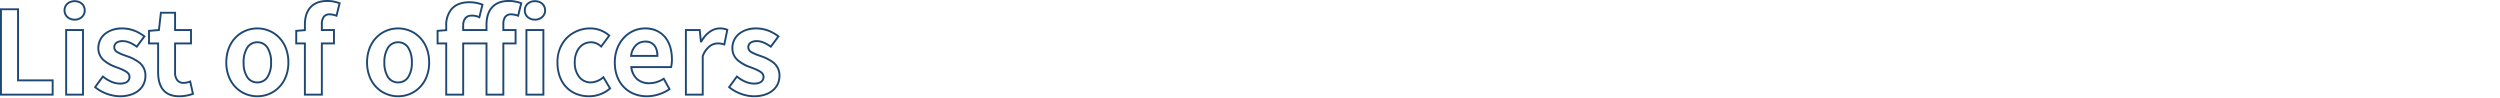 <svg xmlns="http://www.w3.org/2000/svg" width="1300" height="51" viewBox="0 0 1300 51">
  <g id="グループ_4941" data-name="グループ 4941" transform="translate(7450 14603)">
    <rect id="長方形_115" data-name="長方形 115" width="1300" height="51" transform="translate(-7450 -14603)" fill="none"/>
    <path id="List_of_officers" data-name="List of officers" d="M396.9,1.34a21.7,21.7,0,0,1-13.1-4.856l-.359-.3,4.6-6.316.407.318c3.109,2.425,5.871,3.554,8.692,3.554,1.989,0,4.36-.527,4.36-3.04,0-.878-.53-1.626-1.668-2.353a25.229,25.229,0,0,0-4.25-1.918l-.784-.3a19.654,19.654,0,0,1-6.336-3.495A8.689,8.689,0,0,1,385.3-24.12a10.343,10.343,0,0,1,.933-4.379,9.877,9.877,0,0,1,2.651-3.437,14.4,14.4,0,0,1,9.4-3,17.706,17.706,0,0,1,6.706,1.319,22.9,22.9,0,0,1,5.053,2.92l.4.3-4.547,6.132-.4-.279c-2.793-1.955-4.879-2.79-6.973-2.79-2.541,0-3.94.973-3.94,2.74a2.484,2.484,0,0,0,1.464,2.113,22.15,22.15,0,0,0,3.914,1.683c.37.134.753.273,1.136.416a21.474,21.474,0,0,1,6.5,3.45A8.948,8.948,0,0,1,410.78-9.78a10.544,10.544,0,0,1-.9,4.345A10.05,10.05,0,0,1,407.2-1.885C404.727.225,401.166,1.34,396.9,1.34ZM384.8-3.989A20.674,20.674,0,0,0,396.9.34c4.025,0,7.362-1.032,9.65-2.985a9.058,9.058,0,0,0,2.415-3.2,9.551,9.551,0,0,0,.815-3.935,8,8,0,0,0-2.842-6.4,20.631,20.631,0,0,0-6.195-3.27c-.377-.141-.758-.279-1.126-.412a22.754,22.754,0,0,1-4.1-1.775A3.457,3.457,0,0,1,393.58-24.6a3.329,3.329,0,0,1,1.289-2.735,5.865,5.865,0,0,1,3.651-1c2.734,0,5.22,1.384,7.146,2.694l3.373-4.548A18.08,18.08,0,0,0,398.28-33.94c-7.166,0-11.98,3.946-11.98,9.82a7.631,7.631,0,0,0,2.822,6,20.3,20.3,0,0,0,6.036,3.314l.784.3c3.373,1.3,6.559,2.527,6.559,5.2a3.6,3.6,0,0,1-1.362,2.951,6.4,6.4,0,0,1-4,1.089c-2.929,0-5.767-1.1-8.9-3.452ZM341.34,1.34A18.367,18.367,0,0,1,334.6.111a15.788,15.788,0,0,1-5.467-3.568c-3.255-3.271-4.976-7.864-4.976-13.283a20.85,20.85,0,0,1,1.35-7.553,17.35,17.35,0,0,1,3.6-5.737,15.882,15.882,0,0,1,5.168-3.639,15,15,0,0,1,6.039-1.272,13.537,13.537,0,0,1,10.871,4.735c2.4,2.913,3.669,7.009,3.669,11.845a16.755,16.755,0,0,1-.442,4.167l-.109.353H333.822c.819,4.712,3.97,7.4,8.718,7.4A13.35,13.35,0,0,0,349.835-8.7l.446-.279,3.476,6.257-.373.258A21.718,21.718,0,0,1,341.34,1.34Zm-1.02-35.28a14,14,0,0,0-5.639,1.188,14.89,14.89,0,0,0-4.844,3.411,16.356,16.356,0,0,0-3.395,5.408,19.856,19.856,0,0,0-1.283,7.192c0,5.148,1.62,9.5,4.684,12.577A14.794,14.794,0,0,0,334.968-.82,17.373,17.373,0,0,0,341.34.34a20.7,20.7,0,0,0,11.1-3.378l-2.525-4.544A14.07,14.07,0,0,1,342.54-5.44a9.8,9.8,0,0,1-6.577-2.254,10.157,10.157,0,0,1-3.219-6.582l-.074-.565h20.883a18.363,18.363,0,0,0,.307-3.52c0-4.6-1.19-8.478-3.441-11.209a11.472,11.472,0,0,0-4.211-3.209A14.364,14.364,0,0,0,340.32-33.94ZM311.22,1.34A18.023,18.023,0,0,1,304.553.119a15.317,15.317,0,0,1-5.368-3.557c-3.169-3.25-4.844-7.85-4.844-13.3a20.167,20.167,0,0,1,1.436-7.689,16.617,16.617,0,0,1,3.878-5.729A17.676,17.676,0,0,1,312-34.94a14.911,14.911,0,0,1,5.711,1.11A16.449,16.449,0,0,1,322.1-31.1l.354.3-4.8,6.508-.409-.35a7.151,7.151,0,0,0-4.835-2.1,7.29,7.29,0,0,0-5.817,2.683,11.35,11.35,0,0,0-2.263,7.317A11.278,11.278,0,0,0,306.575-9.5,7.02,7.02,0,0,0,312.18-6.86,10.028,10.028,0,0,0,318.4-9.443l.449-.377,3.994,6.679-.31.275A16.455,16.455,0,0,1,317.08.329,17.736,17.736,0,0,1,311.22,1.34ZM312-33.94a16.681,16.681,0,0,0-11.654,4.5,17.08,17.08,0,0,0-5.006,12.7c0,5.185,1.577,9.544,4.56,12.6a14.326,14.326,0,0,0,5.021,3.326A17.029,17.029,0,0,0,311.22.34a16.266,16.266,0,0,0,10.335-3.684L318.586-8.31a10.686,10.686,0,0,1-6.406,2.45,8.1,8.1,0,0,1-6.38-3.011,12.256,12.256,0,0,1-2.46-7.869c0-6.579,3.649-11,9.08-11a7.849,7.849,0,0,1,5.071,2l3.606-4.894a15.247,15.247,0,0,0-3.768-2.268A13.915,13.915,0,0,0,312-33.94ZM211.98,1.34A16.422,16.422,0,0,1,205.725.117a16,16,0,0,1-5.32-3.552,16.759,16.759,0,0,1-3.689-5.691,20.632,20.632,0,0,1-1.376-7.613,20.961,20.961,0,0,1,1.375-7.682,16.828,16.828,0,0,1,3.689-5.727,15.95,15.95,0,0,1,5.32-3.566,16.39,16.39,0,0,1,6.255-1.225,16.39,16.39,0,0,1,6.255,1.225,15.95,15.95,0,0,1,5.32,3.566,16.828,16.828,0,0,1,3.689,5.727,20.961,20.961,0,0,1,1.375,7.682,20.632,20.632,0,0,1-1.376,7.613,16.759,16.759,0,0,1-3.689,5.691,16,16,0,0,1-5.32,3.552A16.422,16.422,0,0,1,211.98,1.34Zm0-35.28a15.394,15.394,0,0,0-5.876,1.15,14.955,14.955,0,0,0-4.989,3.344,15.835,15.835,0,0,0-3.47,5.39,19.969,19.969,0,0,0-1.306,7.317,19.639,19.639,0,0,0,1.306,7.246,15.765,15.765,0,0,0,3.469,5.354A15,15,0,0,0,206.1-.809,15.427,15.427,0,0,0,211.98.34a15.427,15.427,0,0,0,5.876-1.149,15,15,0,0,0,4.989-3.331,15.765,15.765,0,0,0,3.469-5.354,19.639,19.639,0,0,0,1.306-7.246,19.969,19.969,0,0,0-1.306-7.317,15.835,15.835,0,0,0-3.47-5.39,14.954,14.954,0,0,0-4.988-3.344A15.4,15.4,0,0,0,211.98-33.94ZM138.78,1.34A16.422,16.422,0,0,1,132.525.117a15.994,15.994,0,0,1-5.32-3.552,16.759,16.759,0,0,1-3.689-5.691,20.632,20.632,0,0,1-1.376-7.613,20.961,20.961,0,0,1,1.375-7.682,16.828,16.828,0,0,1,3.689-5.727,15.95,15.95,0,0,1,5.32-3.566,16.39,16.39,0,0,1,6.256-1.225,16.39,16.39,0,0,1,6.255,1.225,15.95,15.95,0,0,1,5.32,3.566,16.828,16.828,0,0,1,3.689,5.727,20.961,20.961,0,0,1,1.375,7.682,20.632,20.632,0,0,1-1.376,7.613,16.759,16.759,0,0,1-3.689,5.691,15.994,15.994,0,0,1-5.32,3.552A16.422,16.422,0,0,1,138.78,1.34Zm0-35.28a15.394,15.394,0,0,0-5.876,1.15,14.954,14.954,0,0,0-4.989,3.344,15.835,15.835,0,0,0-3.47,5.39,19.969,19.969,0,0,0-1.306,7.317,19.639,19.639,0,0,0,1.306,7.246,15.765,15.765,0,0,0,3.469,5.354A15,15,0,0,0,132.9-.809,15.427,15.427,0,0,0,138.78.34a15.427,15.427,0,0,0,5.876-1.149,15,15,0,0,0,4.989-3.331,15.766,15.766,0,0,0,3.469-5.354,19.639,19.639,0,0,0,1.306-7.246,19.969,19.969,0,0,0-1.306-7.317,15.835,15.835,0,0,0-3.47-5.39,14.955,14.955,0,0,0-4.988-3.344A15.4,15.4,0,0,0,138.78-33.94ZM98.22,1.34c-3.97,0-6.966-1.229-8.9-3.653C87.567-4.5,86.68-7.68,86.68-11.76V-26.14H81.94v-7.5l5.21-.424L88.173-43.1H96.5v9h8.28v7.96H96.5v14.38a6.177,6.177,0,0,0,1.041,3.942,3.651,3.651,0,0,0,3.019,1.2,9.432,9.432,0,0,0,3.114-.684l.545-.218,1.667,7.434-.429.143A22.1,22.1,0,0,1,98.22,1.34ZM82.94-27.14h4.74v15.38c0,3.847.814,6.815,2.418,8.823a8.056,8.056,0,0,0,3.224,2.41,12.68,12.68,0,0,0,4.9.867,20.672,20.672,0,0,0,6.493-1.094L103.5-6.174a9.8,9.8,0,0,1-2.937.554,4.644,4.644,0,0,1-3.791-1.562A7.105,7.105,0,0,1,95.5-11.76V-27.14h8.28V-33.1H95.5v-9H89.067L88.05-33.135l-5.11.416ZM67.2,1.34A21.7,21.7,0,0,1,54.1-3.516l-.359-.3,4.6-6.316.407.318C61.856-7.389,64.618-6.26,67.44-6.26c1.989,0,4.36-.527,4.36-3.04,0-.878-.53-1.626-1.668-2.353a25.228,25.228,0,0,0-4.25-1.918l-.784-.3a19.654,19.654,0,0,1-6.336-3.495A8.689,8.689,0,0,1,55.6-24.12a10.343,10.343,0,0,1,.933-4.379,9.877,9.877,0,0,1,2.651-3.437,14.4,14.4,0,0,1,9.4-3,17.706,17.706,0,0,1,6.706,1.319,22.9,22.9,0,0,1,5.053,2.92l.4.3-4.547,6.132-.4-.279C73-26.506,70.914-27.34,68.82-27.34c-2.541,0-3.94.973-3.94,2.74a2.484,2.484,0,0,0,1.464,2.113A22.151,22.151,0,0,0,70.258-20.8c.37.134.753.273,1.136.416a21.474,21.474,0,0,1,6.5,3.45A8.948,8.948,0,0,1,81.08-9.78a10.544,10.544,0,0,1-.9,4.345A10.05,10.05,0,0,1,77.5-1.885C75.027.225,71.466,1.34,67.2,1.34ZM55.1-3.989A20.674,20.674,0,0,0,67.2.34c4.025,0,7.362-1.032,9.65-2.985a9.058,9.058,0,0,0,2.415-3.2A9.551,9.551,0,0,0,80.08-9.78a8,8,0,0,0-2.842-6.4,20.63,20.63,0,0,0-6.195-3.27c-.377-.141-.758-.279-1.126-.412a22.753,22.753,0,0,1-4.1-1.775A3.457,3.457,0,0,1,63.88-24.6a3.328,3.328,0,0,1,1.289-2.735,5.865,5.865,0,0,1,3.651-1c2.734,0,5.22,1.384,7.146,2.694l3.373-4.548A18.08,18.08,0,0,0,68.58-33.94c-7.166,0-11.98,3.946-11.98,9.82a7.631,7.631,0,0,0,2.822,6,20.3,20.3,0,0,0,6.036,3.314l.784.3c3.373,1.3,6.559,2.527,6.559,5.2a3.6,3.6,0,0,1-1.362,2.951,6.4,6.4,0,0,1-4,1.089c-2.929,0-5.767-1.1-8.9-3.452ZM370.88.5h-9.76V-34.1h8.152l.529,5.235c2.456-3.824,5.909-6.075,9.4-6.075a9.951,9.951,0,0,1,4.15.758l.382.158-1.754,8.569-.529-.167a10.062,10.062,0,0,0-3.329-.517,6.323,6.323,0,0,0-3.836,1.375,11.121,11.121,0,0,0-3.4,4.821Zm-8.76-1h7.76V-20.135l.035-.089a12.157,12.157,0,0,1,3.762-5.336,7.313,7.313,0,0,1,4.443-1.58,10.979,10.979,0,0,1,3.1.405l1.366-6.673a9.224,9.224,0,0,0-3.386-.532c-3.406,0-6.809,2.439-9.1,6.525l-.143.255h-.985l-.6-5.94H362.12Zm-74.1,1H278.2V-34.1h9.82Zm-8.82-1h7.82V-33.1H279.2Zm-12,1h-9.76V-26.14H246.32V.5H236.5V-26.14H232v-7.5l4.5-.36V-35.88a13.265,13.265,0,0,1,2.962-9.011c2.175-2.435,5.4-3.669,9.6-3.669a19.036,19.036,0,0,1,6.969,1.3l.4.163-1.868,7.542-.546-.246a8.62,8.62,0,0,0-3.875-.8,3.468,3.468,0,0,0-2.75,1.133,5.336,5.336,0,0,0-1.07,3.587v1.78h11.12v-2.2c0-3.866.937-6.949,2.786-9.163,2.082-2.493,5.229-3.757,9.354-3.757a18.14,18.14,0,0,1,6.606,1.236l.405.162-1.859,7.435-.517-.181a10.693,10.693,0,0,0-3.435-.692,3.165,3.165,0,0,0-2.641,1.059,5.948,5.948,0,0,0-.939,3.721v2.38h6.36v7.96H267.2Zm-8.76-1h7.76V-27.14h6.36V-33.1H266.2v-3.38a6.775,6.775,0,0,1,1.161-4.349,4.151,4.151,0,0,1,3.419-1.431,10.976,10.976,0,0,1,3.246.575l1.382-5.526a17.275,17.275,0,0,0-5.827-1.009c-3.815,0-6.7,1.143-8.586,3.4-1.695,2.029-2.554,4.9-2.554,8.522v3.2H245.32v-2.78c0-3.582,1.8-5.72,4.82-5.72a9.747,9.747,0,0,1,3.735.653l1.374-5.545a18.285,18.285,0,0,0-6.189-1.067c-3.9,0-6.875,1.122-8.852,3.336A12.294,12.294,0,0,0,237.5-35.88v2.8l-4.5.36v5.578h4.5V-.5h7.82V-27.14h13.12ZM172.82.5H163V-26.14h-4.5v-7.5L163-34v-2.3c0-3.869.94-6.952,2.794-9.164,2.09-2.492,5.254-3.756,9.406-3.756a18,18,0,0,1,6.546,1.236l.405.162-1.861,7.444-.523-.193a10.346,10.346,0,0,0-3.367-.689,3.165,3.165,0,0,0-2.641,1.059,5.948,5.948,0,0,0-.939,3.721v2.38h6.3v7.96h-6.3ZM164-.5h7.82V-27.14h6.3V-33.1h-6.3v-3.38a6.775,6.775,0,0,1,1.161-4.349A4.151,4.151,0,0,1,176.4-42.26a10.864,10.864,0,0,1,3.187.569l1.38-5.52A17.1,17.1,0,0,0,175.2-48.22c-3.842,0-6.749,1.143-8.639,3.4C164.862-42.795,164-39.928,164-36.3v3.222l-4.5.36v5.578H164ZM48.62.5H38.86V-34.1h9.76Zm-8.76-1h7.76V-33.1H39.86ZM32.84.5H4.96V-44.9h9.88V-7.94h18ZM5.96-.5H31.84V-6.94h-18V-43.9H5.96ZM211.98-5.86a6.6,6.6,0,0,1-5.695-3.049,14.116,14.116,0,0,1-1.945-7.831,14.4,14.4,0,0,1,1.943-7.912,6.582,6.582,0,0,1,5.7-3.088,6.582,6.582,0,0,1,5.7,3.088,14.4,14.4,0,0,1,1.943,7.912,14.116,14.116,0,0,1-1.945,7.831A6.6,6.6,0,0,1,211.98-5.86Zm0-20.88a5.553,5.553,0,0,0-4.863,2.642,13.428,13.428,0,0,0-1.777,7.358,13.148,13.148,0,0,0,1.775,7.274A5.57,5.57,0,0,0,211.98-6.86a5.57,5.57,0,0,0,4.865-2.606,13.148,13.148,0,0,0,1.775-7.274,13.428,13.428,0,0,0-1.777-7.358A5.553,5.553,0,0,0,211.98-26.74ZM138.78-5.86a6.6,6.6,0,0,1-5.695-3.049,14.116,14.116,0,0,1-1.945-7.831,14.4,14.4,0,0,1,1.943-7.912,6.582,6.582,0,0,1,5.7-3.088,6.582,6.582,0,0,1,5.7,3.088,14.4,14.4,0,0,1,1.943,7.912,14.116,14.116,0,0,1-1.945,7.831A6.6,6.6,0,0,1,138.78-5.86Zm0-20.88a5.553,5.553,0,0,0-4.863,2.642,13.427,13.427,0,0,0-1.777,7.358,13.148,13.148,0,0,0,1.775,7.274A5.57,5.57,0,0,0,138.78-6.86a5.57,5.57,0,0,0,4.865-2.606,13.148,13.148,0,0,0,1.775-7.274,13.428,13.428,0,0,0-1.777-7.358A5.553,5.553,0,0,0,138.78-26.74ZM347.3-19.66H332.548l.076-.567a9.733,9.733,0,0,1,2.73-5.86A7.227,7.227,0,0,1,340.44-28.1a6.327,6.327,0,0,1,5.188,2.194A8.907,8.907,0,0,1,347.3-20.16Zm-13.6-1h12.586c-.108-3.05-1.261-6.44-5.851-6.44a6.245,6.245,0,0,0-4.395,1.737A8.482,8.482,0,0,0,333.7-20.66ZM283.14-38.5a6.073,6.073,0,0,1-4.124-1.5,5.081,5.081,0,0,1-1.656-3.8,5.084,5.084,0,0,1,1.659-3.852A6.131,6.131,0,0,1,283.14-49.1a6.126,6.126,0,0,1,4.1,1.446A5.071,5.071,0,0,1,288.92-43.8C288.92-40.778,286.435-38.5,283.14-38.5Zm0-9.6a5.137,5.137,0,0,0-3.454,1.192A4.044,4.044,0,0,0,278.36-43.8c0,2.492,2.01,4.3,4.78,4.3a5.074,5.074,0,0,0,3.43-1.236,4.08,4.08,0,0,0,1.35-3.064C287.92-46.332,285.954-48.1,283.14-48.1ZM43.8-38.5A6.073,6.073,0,0,1,39.676-40a5.081,5.081,0,0,1-1.656-3.8,5.084,5.084,0,0,1,1.659-3.852A6.131,6.131,0,0,1,43.8-49.1a6.026,6.026,0,0,1,4.07,1.449A5.1,5.1,0,0,1,49.52-43.8,5.1,5.1,0,0,1,47.873-40,5.971,5.971,0,0,1,43.8-38.5Zm0-9.6a5.137,5.137,0,0,0-3.454,1.192A4.044,4.044,0,0,0,39.02-43.8c0,2.492,2.01,4.3,4.78,4.3a4.976,4.976,0,0,0,3.4-1.233A4.111,4.111,0,0,0,48.52-43.8a4.062,4.062,0,0,0-1.32-3.109A5.032,5.032,0,0,0,43.8-48.1Z" transform="translate(-7454.96 -14553.78)" fill="#1e4874"/>
  </g>
</svg>
